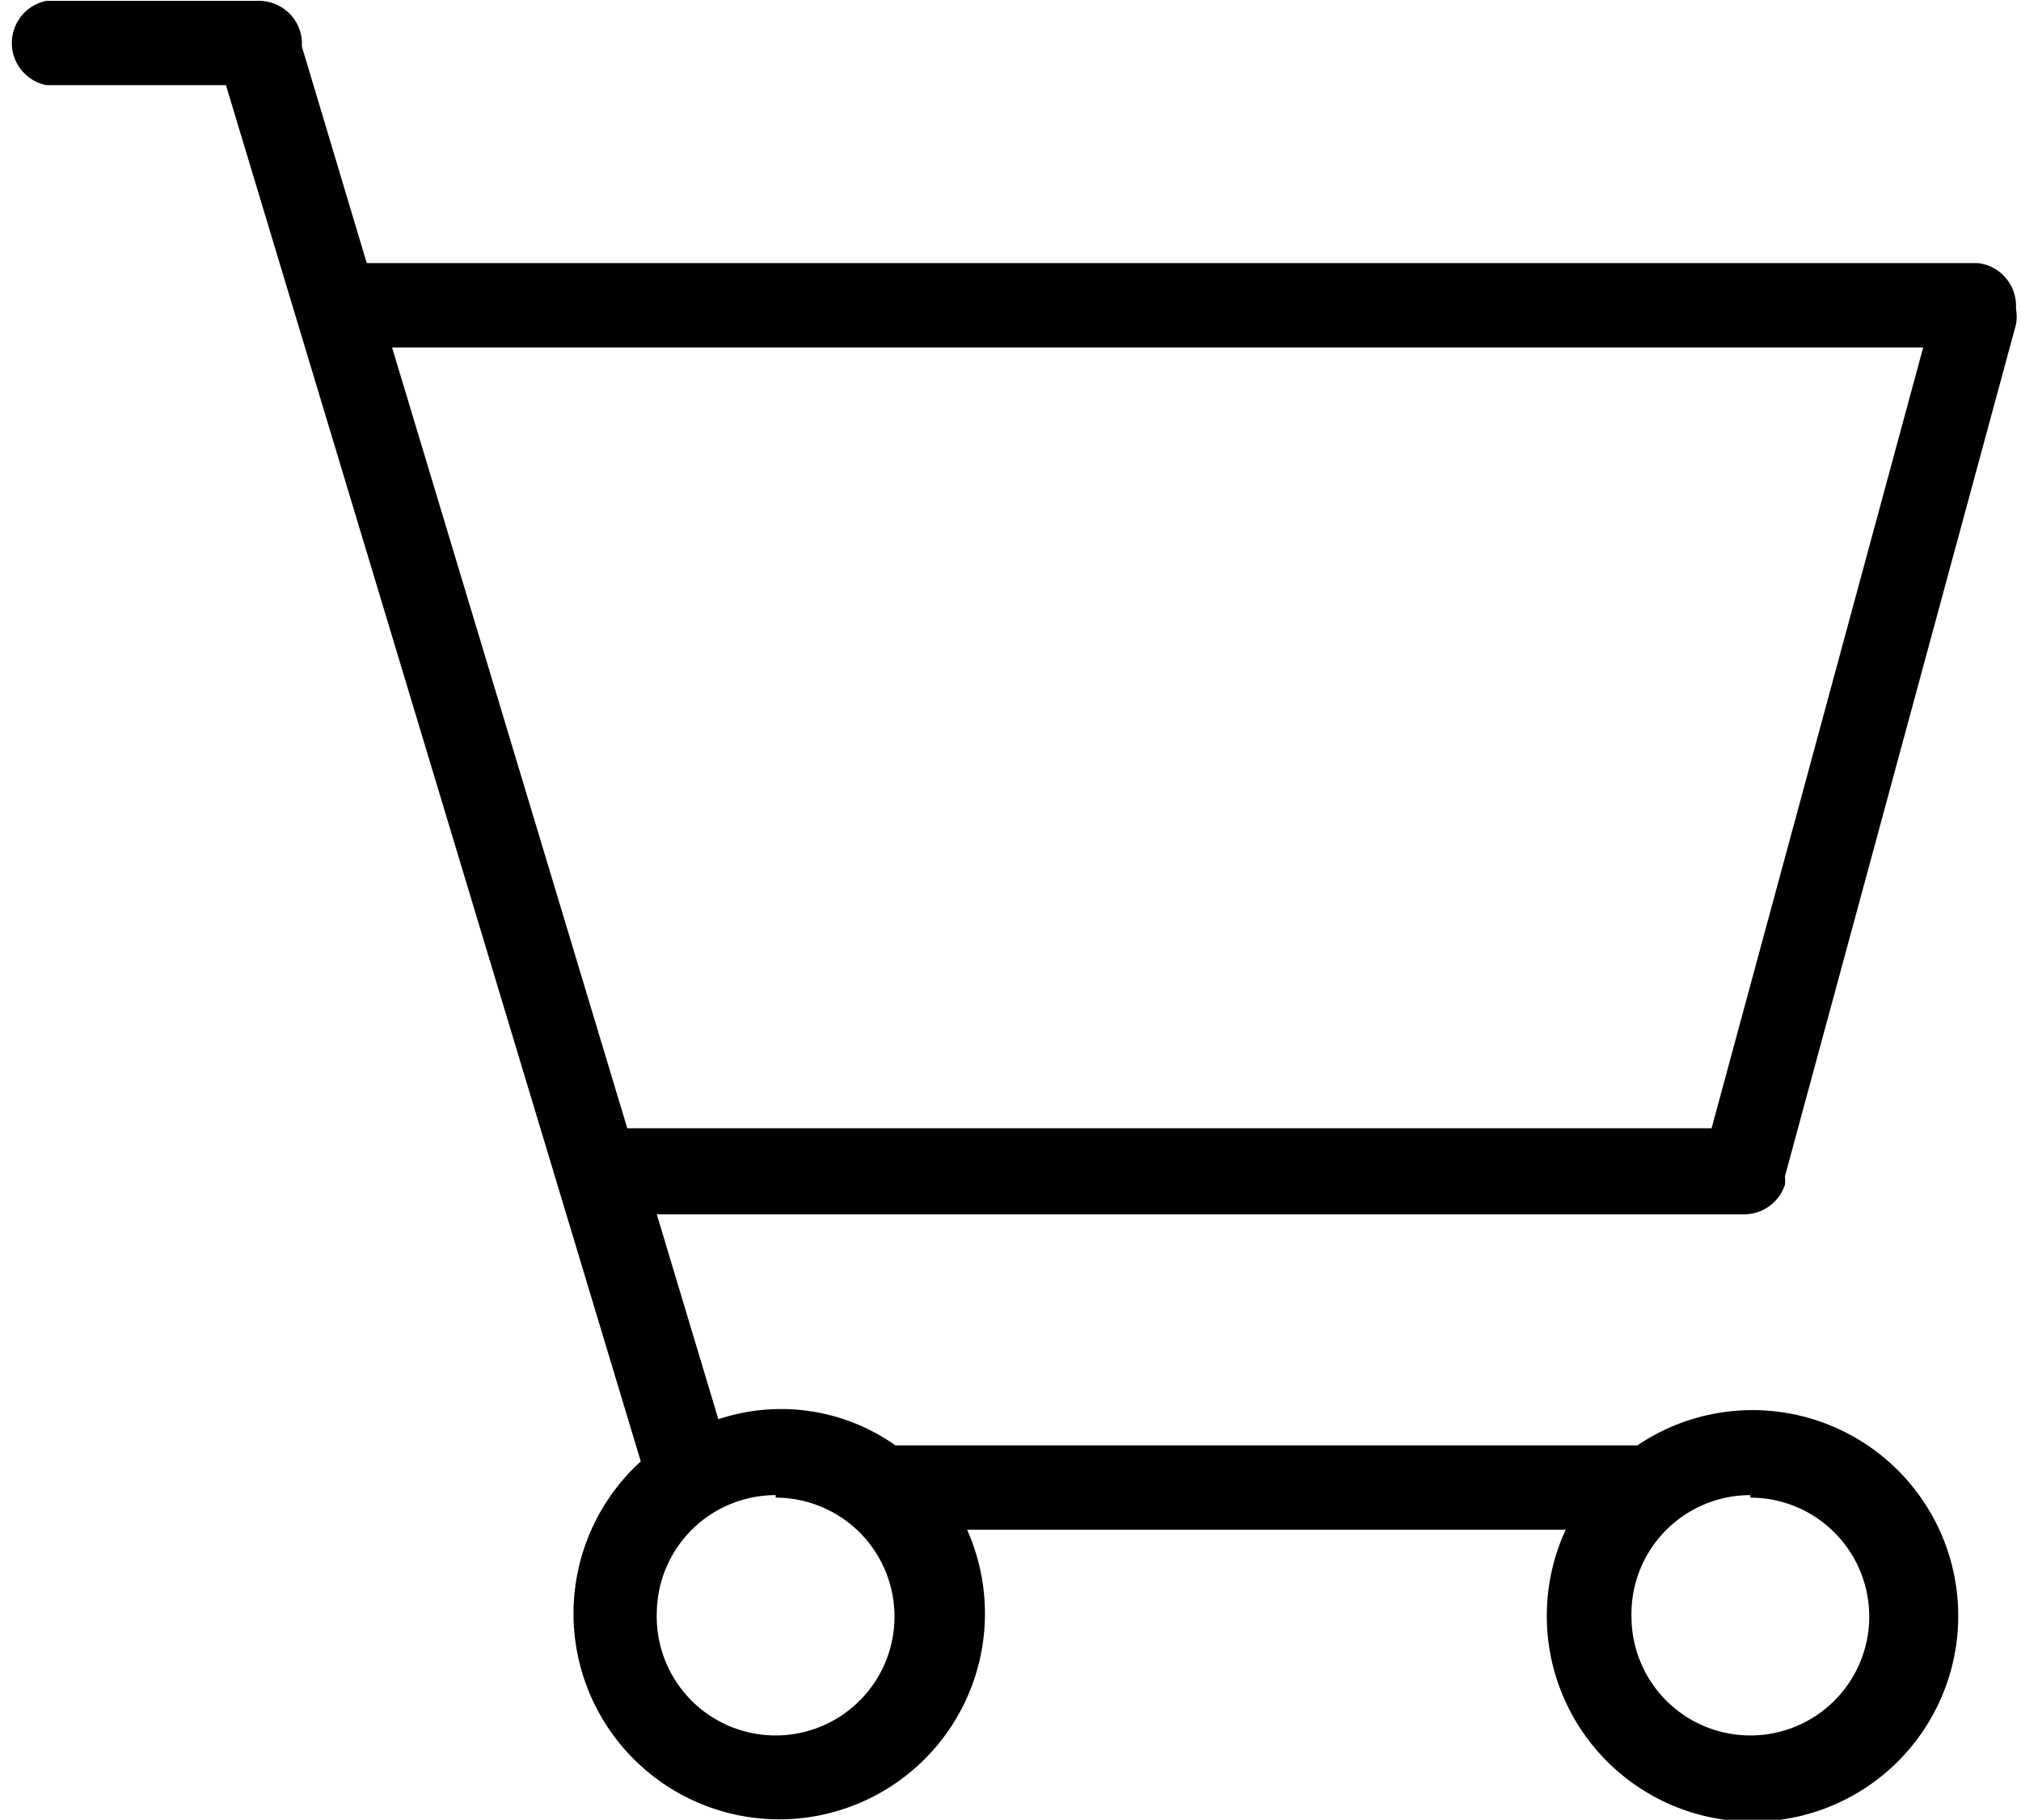 <svg id="Calque_1" data-name="Calque 1" xmlns="http://www.w3.org/2000/svg" viewBox="0 0 23.97 21.58"><title>ico-caddie</title><path d="M309.17,203h-19l-.11,0-.77-2.57a.6.6,0,0,0,0-.07.51.51,0,0,0-.51-.47h-2.52a.51.51,0,0,0,0,1h2.13l4.92,16.32a2.44,2.44,0,1,0,3.87.81h7.1a2.44,2.44,0,1,0,.85-1h-8.8a2.35,2.35,0,0,0-2.1-.31l-.73-2.43H306.4a.51.51,0,0,0,.48-.35.47.47,0,0,0,0-.1l2.74-10.1a.51.51,0,0,0,0-.19s0,0,0,0A.51.51,0,0,0,309.17,203Zm-2.7,14.64a1.41,1.41,0,1,1-1.41,1.41A1.41,1.41,0,0,1,306.47,217.61Zm-11.56,0A1.41,1.41,0,1,1,293.5,219,1.41,1.41,0,0,1,294.91,217.61Zm11.1-4.38H293.15L290.36,204h18.16Z" transform="translate(-285.71 -199.88)"/></svg>